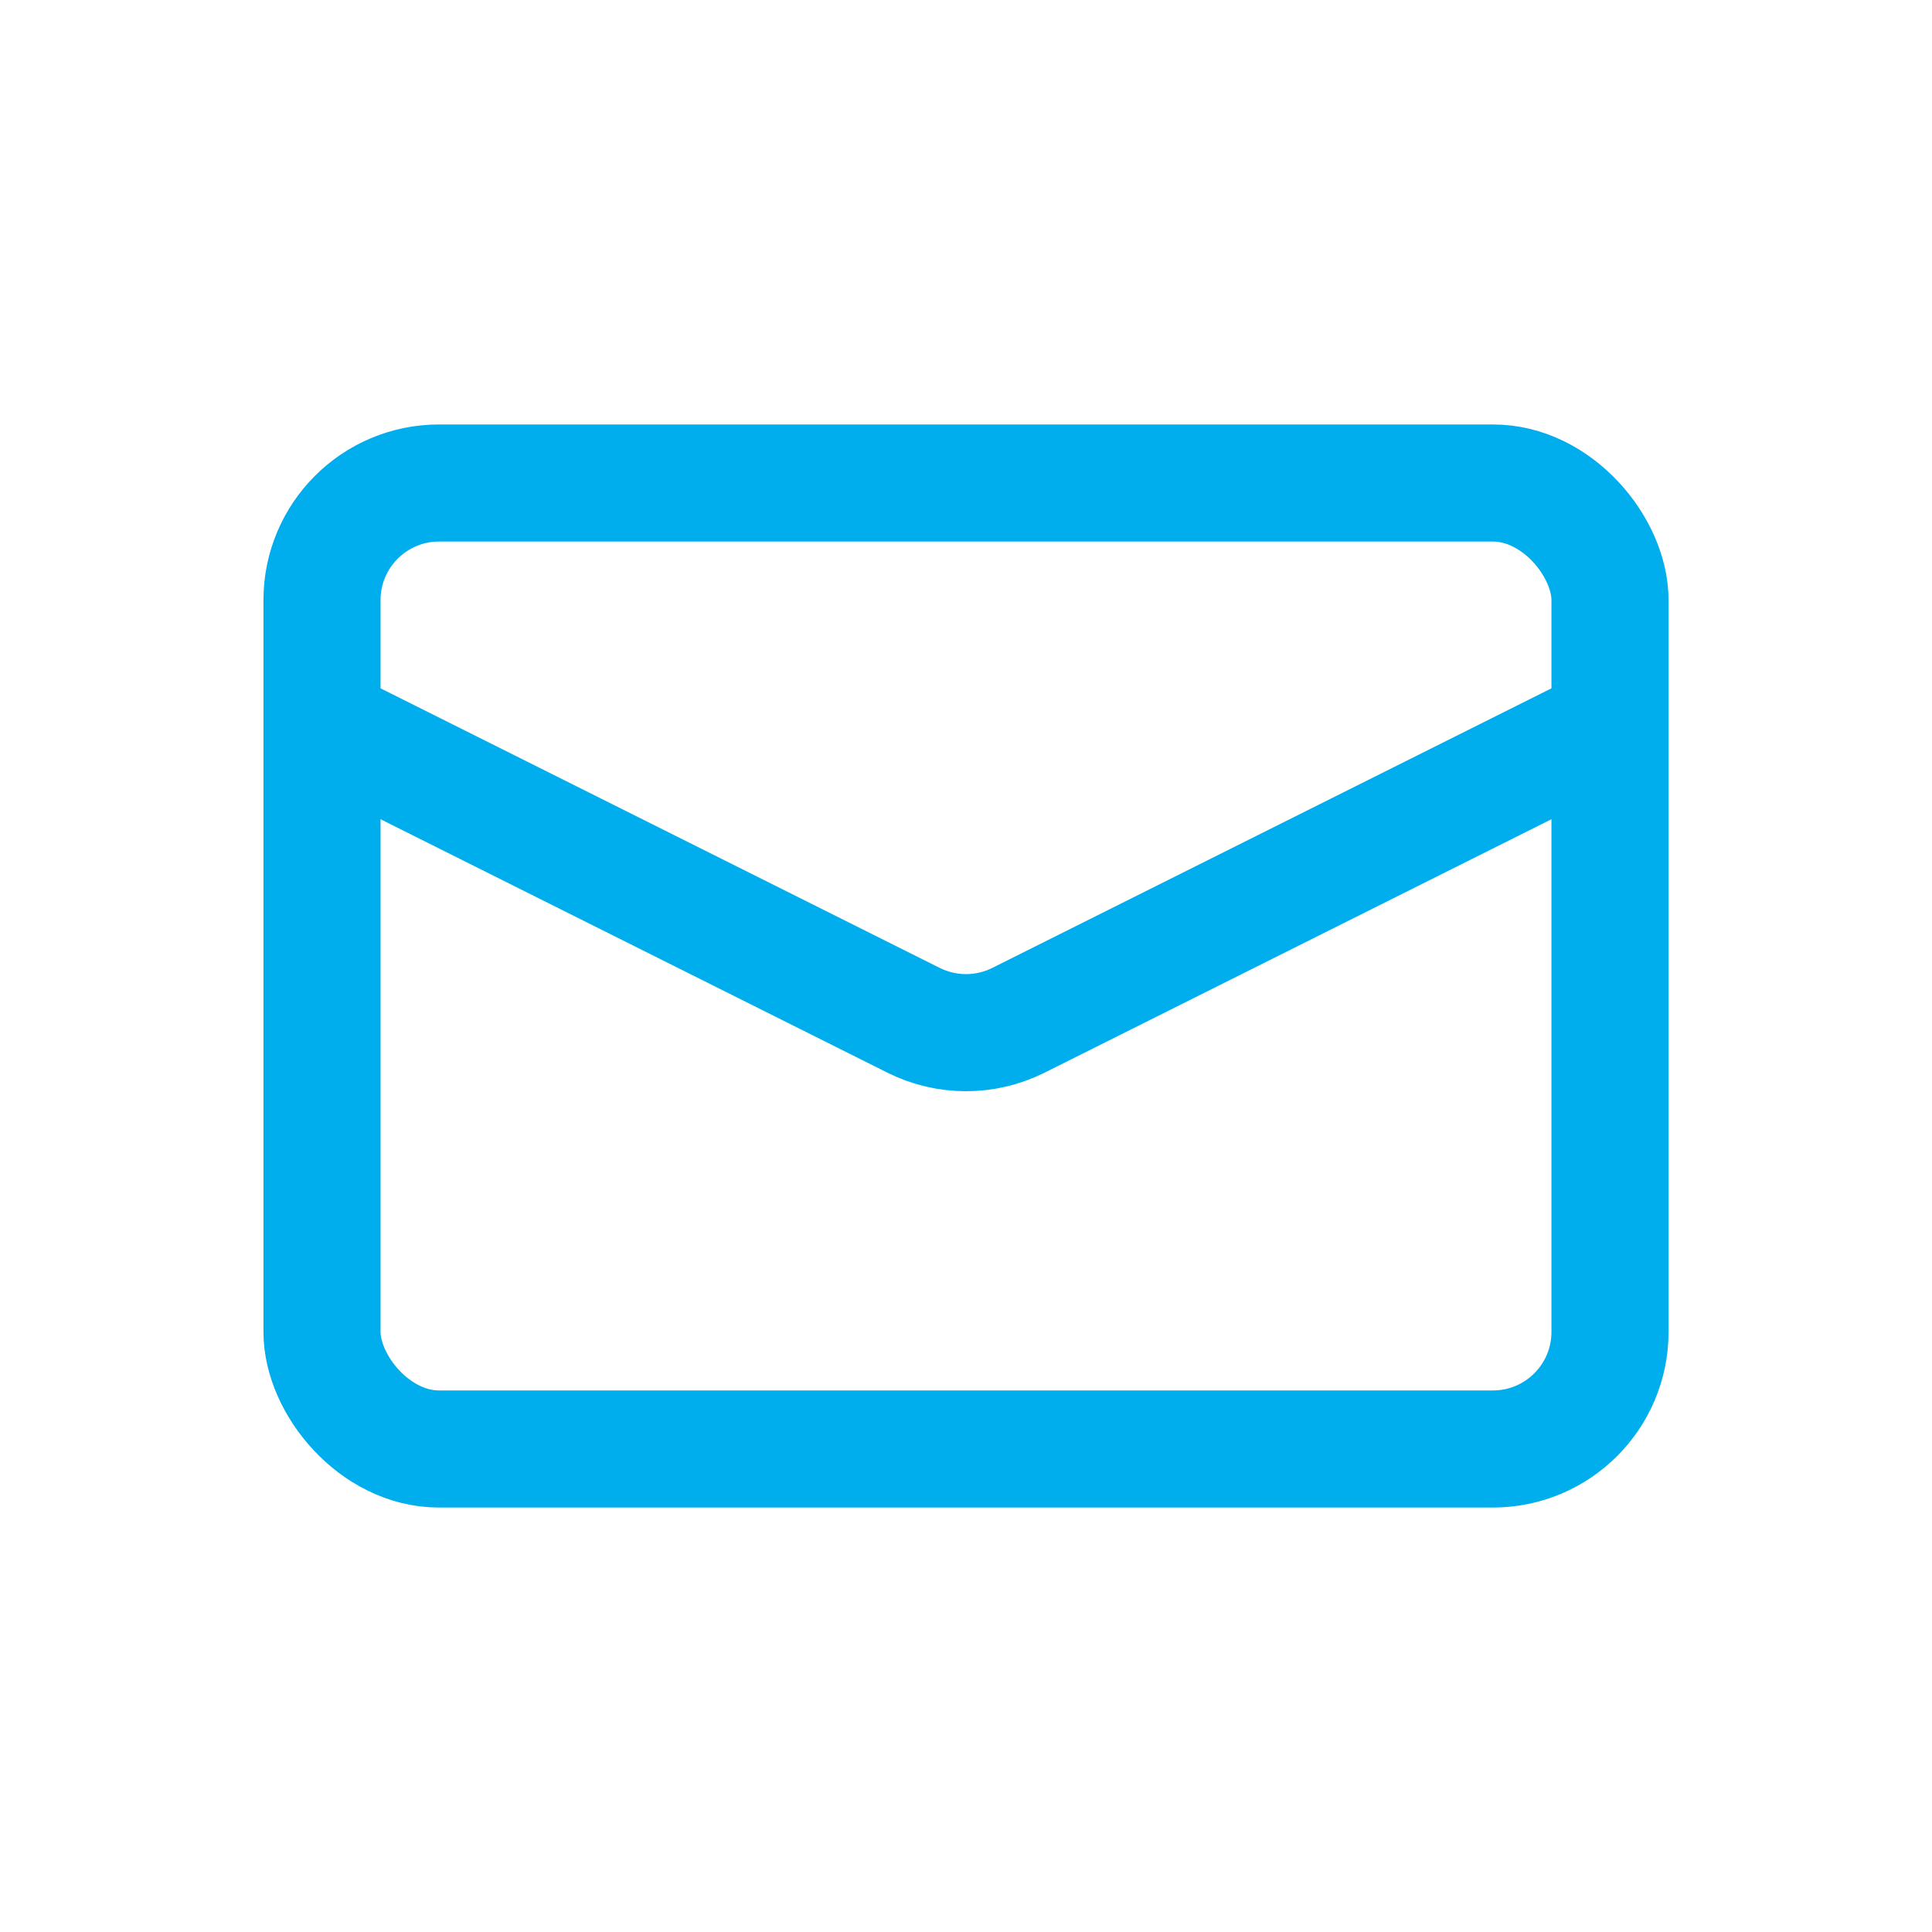 <?xml version="1.0" encoding="UTF-8"?>
<svg xmlns="http://www.w3.org/2000/svg" width="33" height="33" viewBox="0 0 33 33" fill="none">
  <rect x="5.5" y="8.25" width="22" height="16.5" rx="2" stroke="#00ADED" stroke-width="2"></rect>
  <path d="M5.5 12.375L15.606 17.428C16.169 17.709 16.831 17.709 17.394 17.428L27.5 12.375" stroke="#00ADED" stroke-width="2"></path>
</svg>
